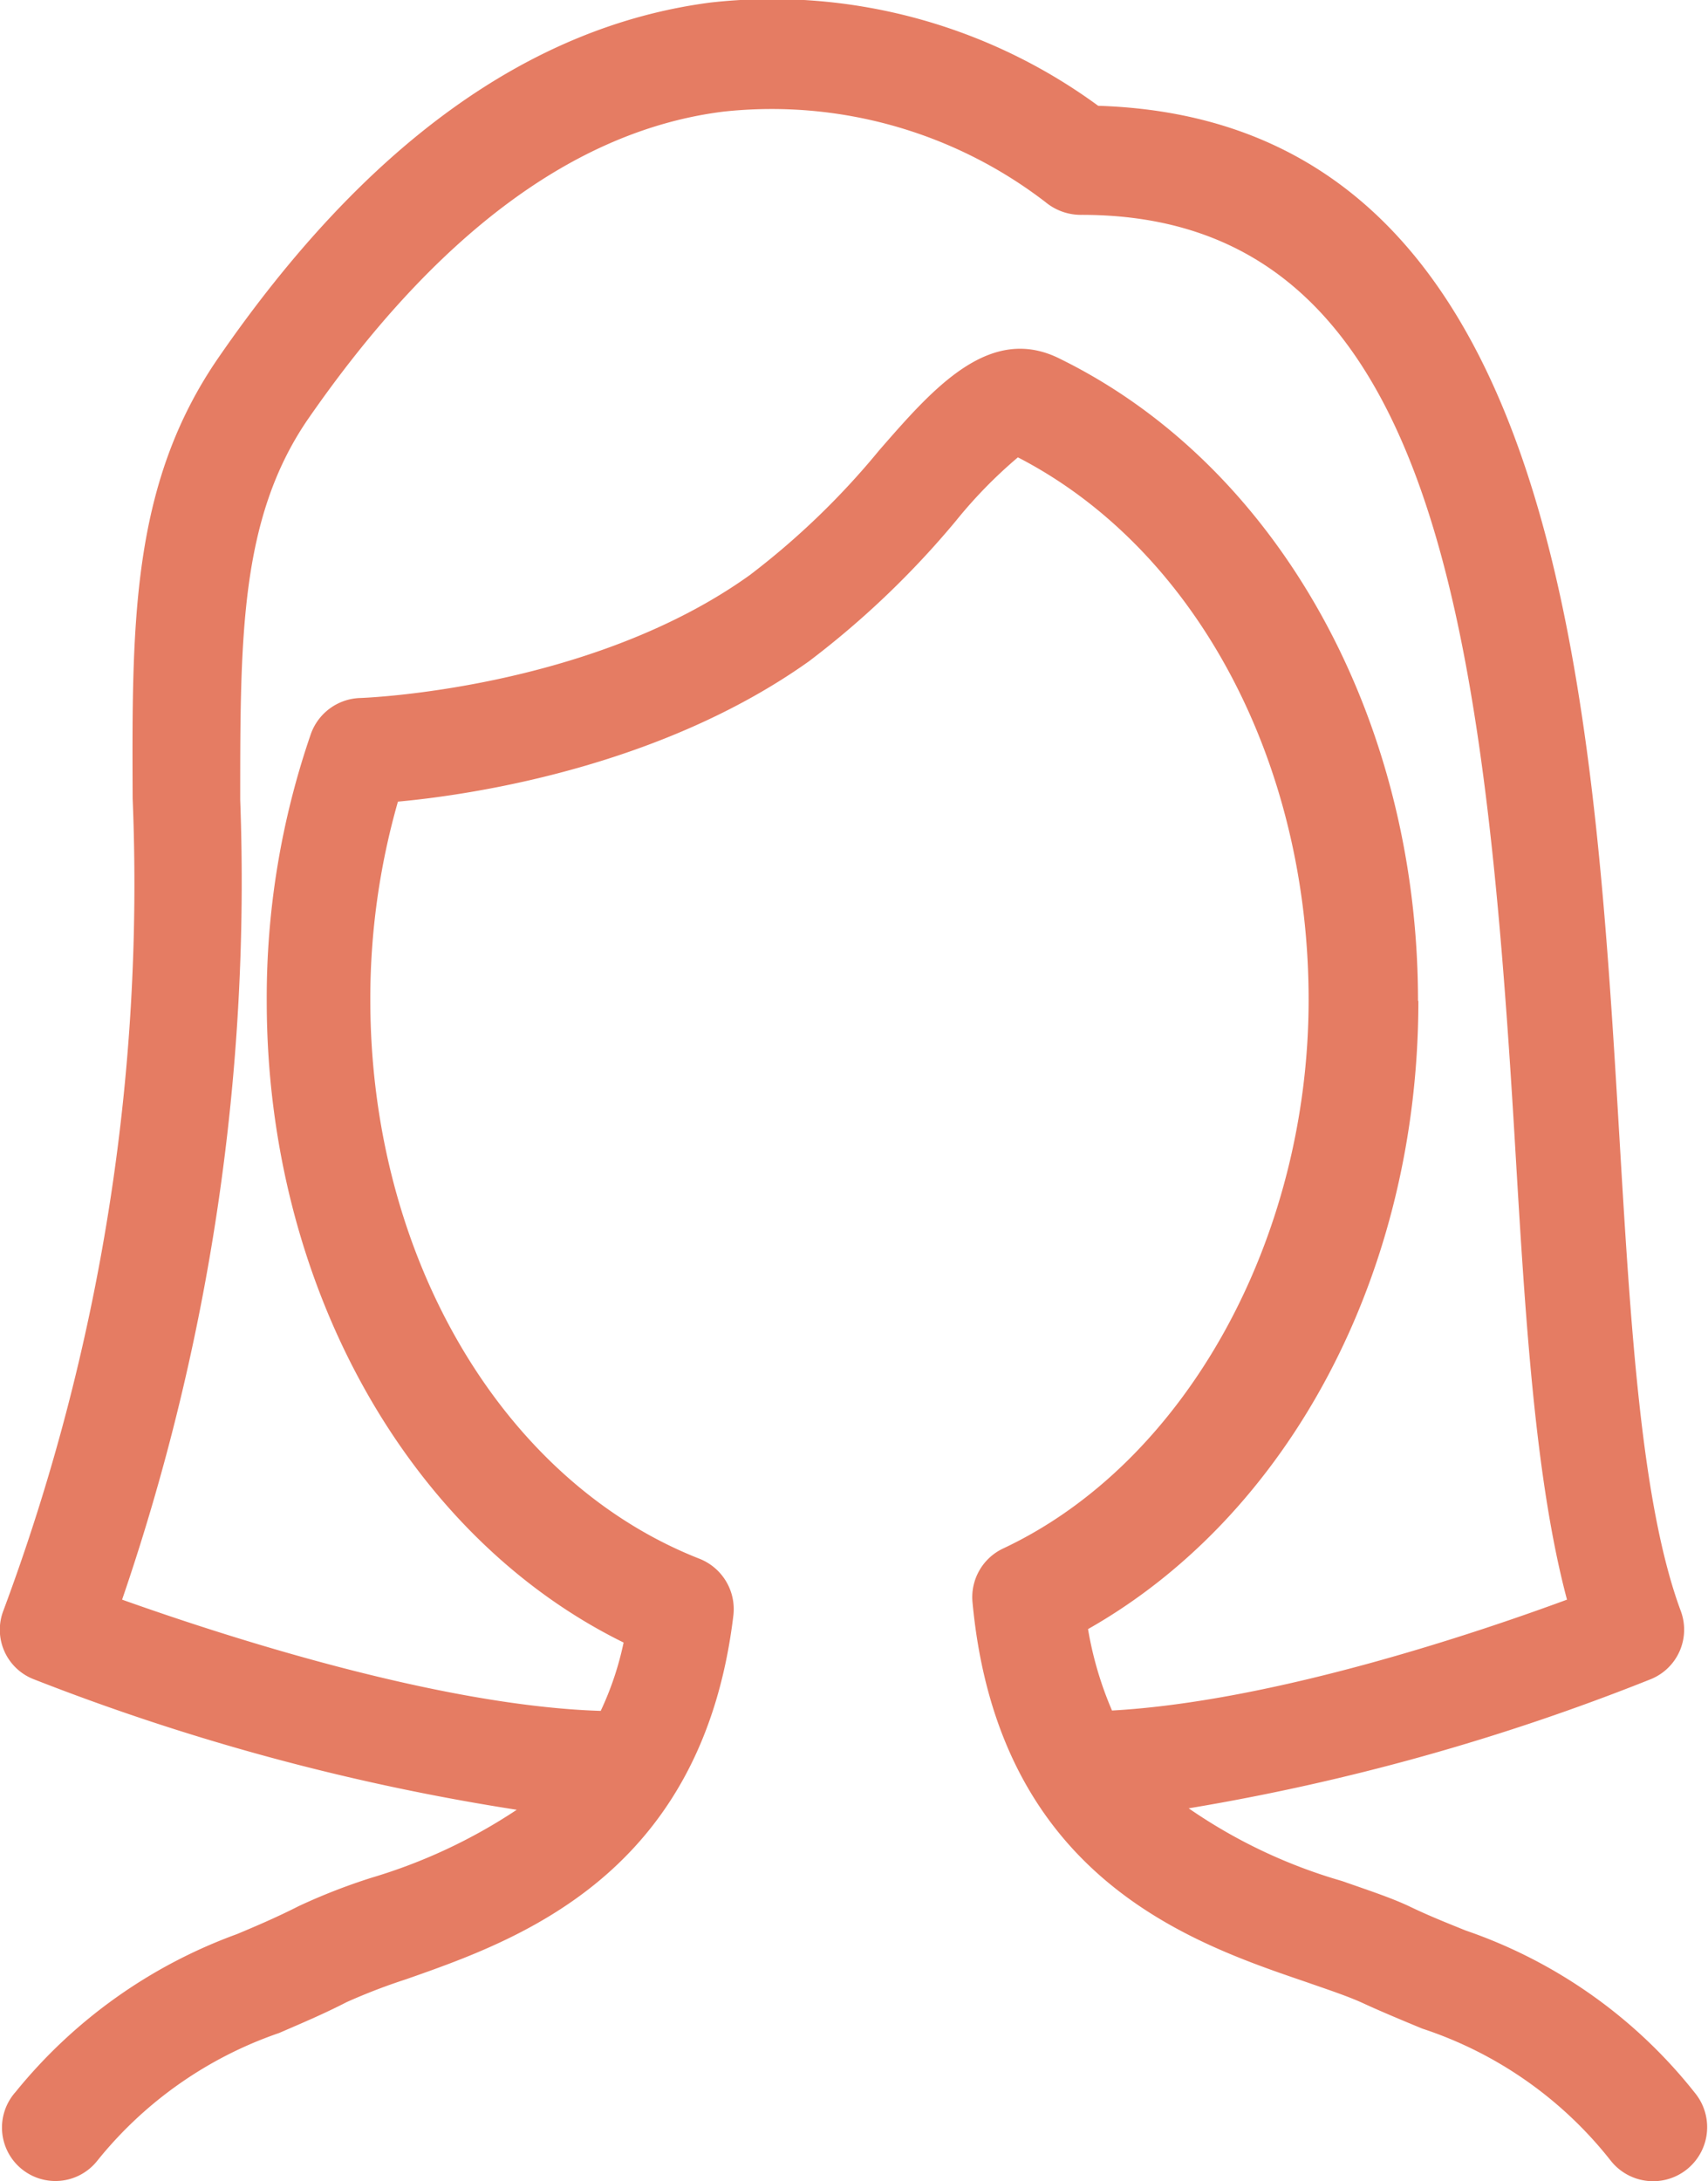<svg id="レイヤー_1" data-name="レイヤー 1" xmlns="http://www.w3.org/2000/svg" viewBox="0 0 47 60"><defs><style>.cls-1{fill:#e57c63;}</style></defs><path class="cls-1" d="M321,449.1a13.71,13.71,0,0,0-6.32-4.48c-.47-.19-1-.4-1.52-.65s-1.2-.47-1.88-.71a14.45,14.45,0,0,1-4.22-2,61.52,61.52,0,0,0,12.71-3.55,1.47,1.47,0,0,0,.83-1.88c-1.09-2.94-1.38-7.86-1.69-13.07-.74-12.46-1.66-27.93-14.34-28.33a15.18,15.18,0,0,0-10.67-2.84c-5,.65-9.52,3.94-13.54,9.77-2.4,3.48-2.38,7.29-2.36,12.12a57.18,57.18,0,0,1-3.56,22.35,1.46,1.46,0,0,0,.84,1.88,62.81,62.81,0,0,0,13.29,3.59,14.89,14.89,0,0,1-4,1.87,16.54,16.54,0,0,0-2,.78c-.59.3-1.15.54-1.7.77a14,14,0,0,0-6.09,4.34,1.47,1.47,0,1,0,2.25,1.89,11,11,0,0,1,5-3.51c.6-.26,1.22-.52,1.86-.85a16.52,16.52,0,0,1,1.64-.63c3.05-1.07,8.14-2.85,9-10a1.49,1.49,0,0,0-.92-1.56c-5.42-2.12-9.07-8.3-9.07-15.38a19.71,19.71,0,0,1,.76-5.45c2.18-.2,7.29-1,11.31-3.86a24.46,24.46,0,0,0,4.05-3.87,12.9,12.9,0,0,1,1.7-1.74c4.87,2.51,8,8.34,8,14.92s-3.38,12.73-8.4,15.09a1.48,1.48,0,0,0-.85,1.47c.7,7.57,6,9.37,9.16,10.45.6.21,1.18.4,1.61.6s1.1.48,1.61.69a10.94,10.94,0,0,1,5.19,3.64A1.47,1.47,0,1,0,321,449.1Zm-7.63-30.05c0-7.78-3.86-14.71-9.83-17.65-1.95-1-3.51.8-5,2.51a21.24,21.24,0,0,1-3.56,3.43c-4.41,3.16-10.67,3.38-10.74,3.38a1.49,1.49,0,0,0-1.34,1,22.25,22.25,0,0,0-1.21,7.34c0,7.81,3.9,14.73,9.82,17.64a8.46,8.46,0,0,1-.63,1.88c-4.51-.14-10.53-2.12-13.17-3.06a60.89,60.89,0,0,0,3.25-22c0-4.47,0-7.71,1.83-10.42,3.52-5.1,7.37-8,11.47-8.51a12.36,12.36,0,0,1,8.86,2.49,1.53,1.53,0,0,0,1,.35c9.64,0,11.06,11.08,11.92,25.57.28,4.72.55,9.22,1.43,12.52-2.47.91-8.06,2.8-12.52,3.05a9.73,9.73,0,0,1-.66-2.24C309.83,433.19,313.38,426.54,313.38,419.05Z" transform="translate(-274.35 -391.52)"/></svg>